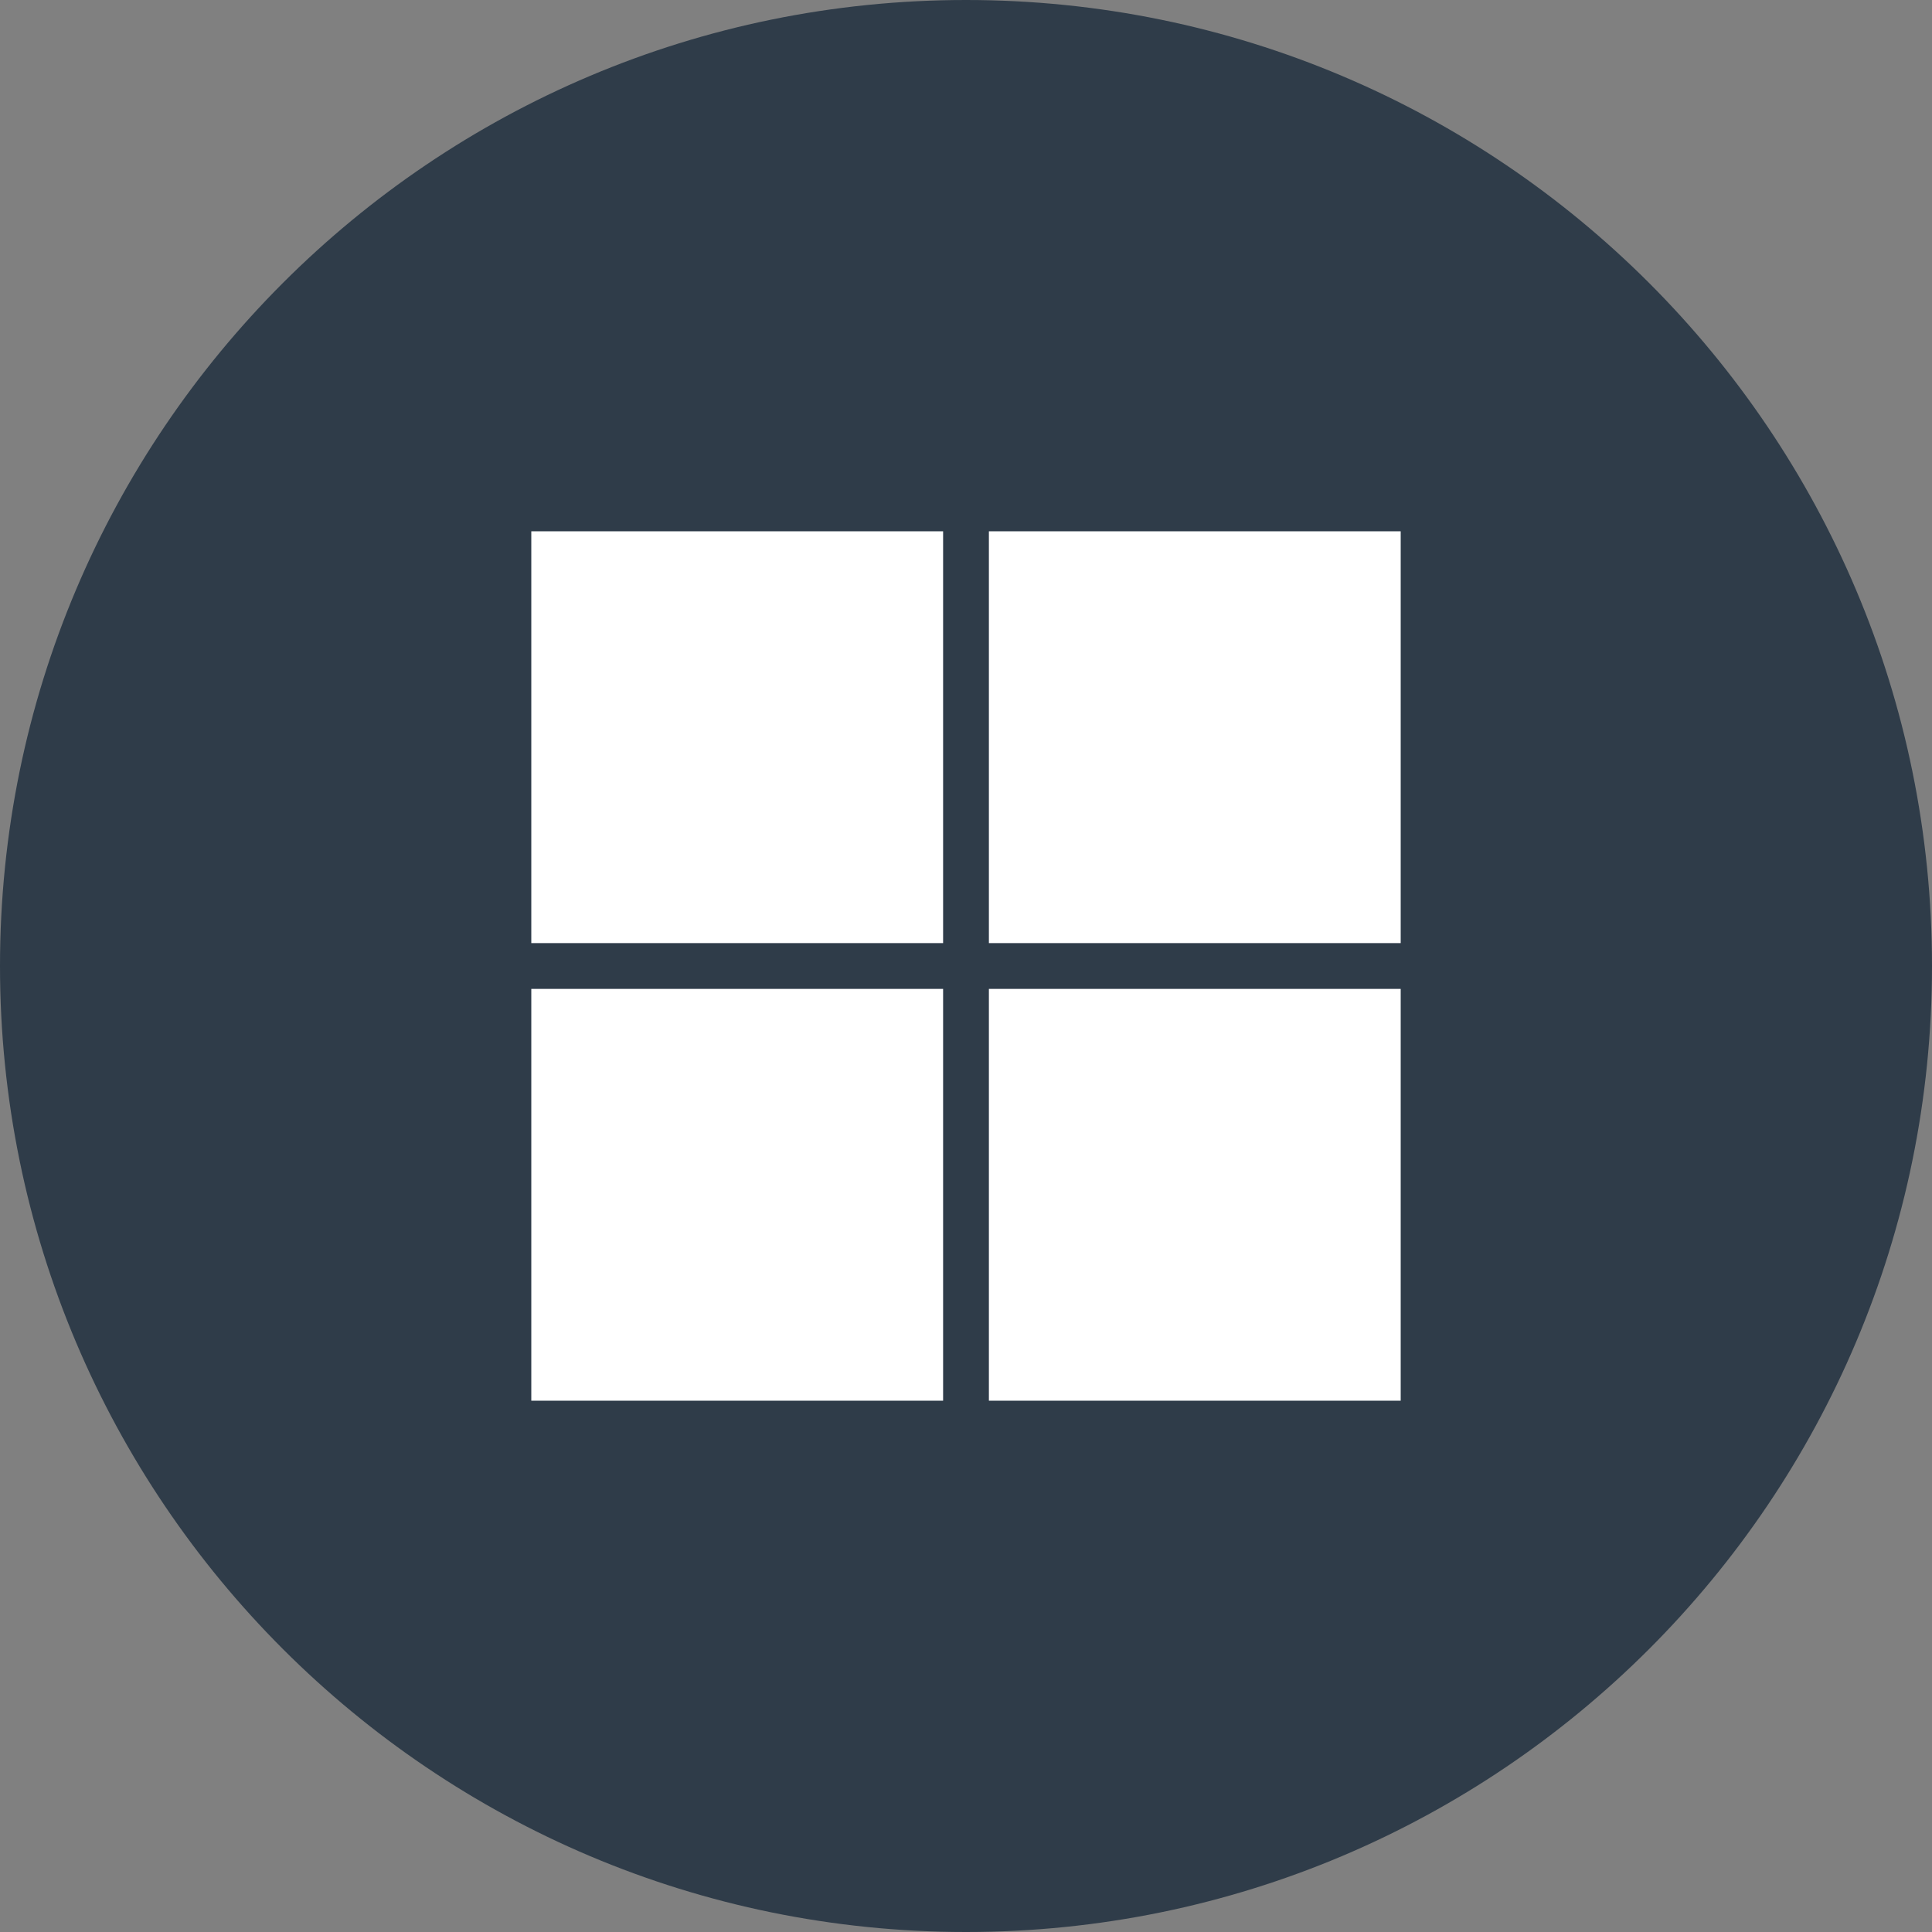<?xml version="1.0" encoding="UTF-8"?> <svg xmlns="http://www.w3.org/2000/svg" width="40" height="40" viewBox="0 0 40 40" fill="none"><rect x="0" y="0" width="40" height="40" fill="#808080" stroke="none"/><g clip-path="url(#clip0_28_29)"><path d="M40 20C40 8.954 31.046 0 20 0C8.954 0 0 8.954 0 20C0 31.046 8.954 40 20 40C31.046 40 40 31.046 40 20Z" fill="#2F3C49"></path><path d="M19.526 11H11V19.526H19.526V11Z" fill="white"></path><path d="M29 11H20.474V19.526H29V11Z" fill="white"></path><path d="M19.526 20.474H11V29H19.526V20.474Z" fill="white"></path><path d="M29 20.474H20.474V29H29V20.474Z" fill="white"></path></g><defs><clipPath id="clip0_28_29"><rect width="40" height="40" fill="white"></rect></clipPath></defs></svg> 